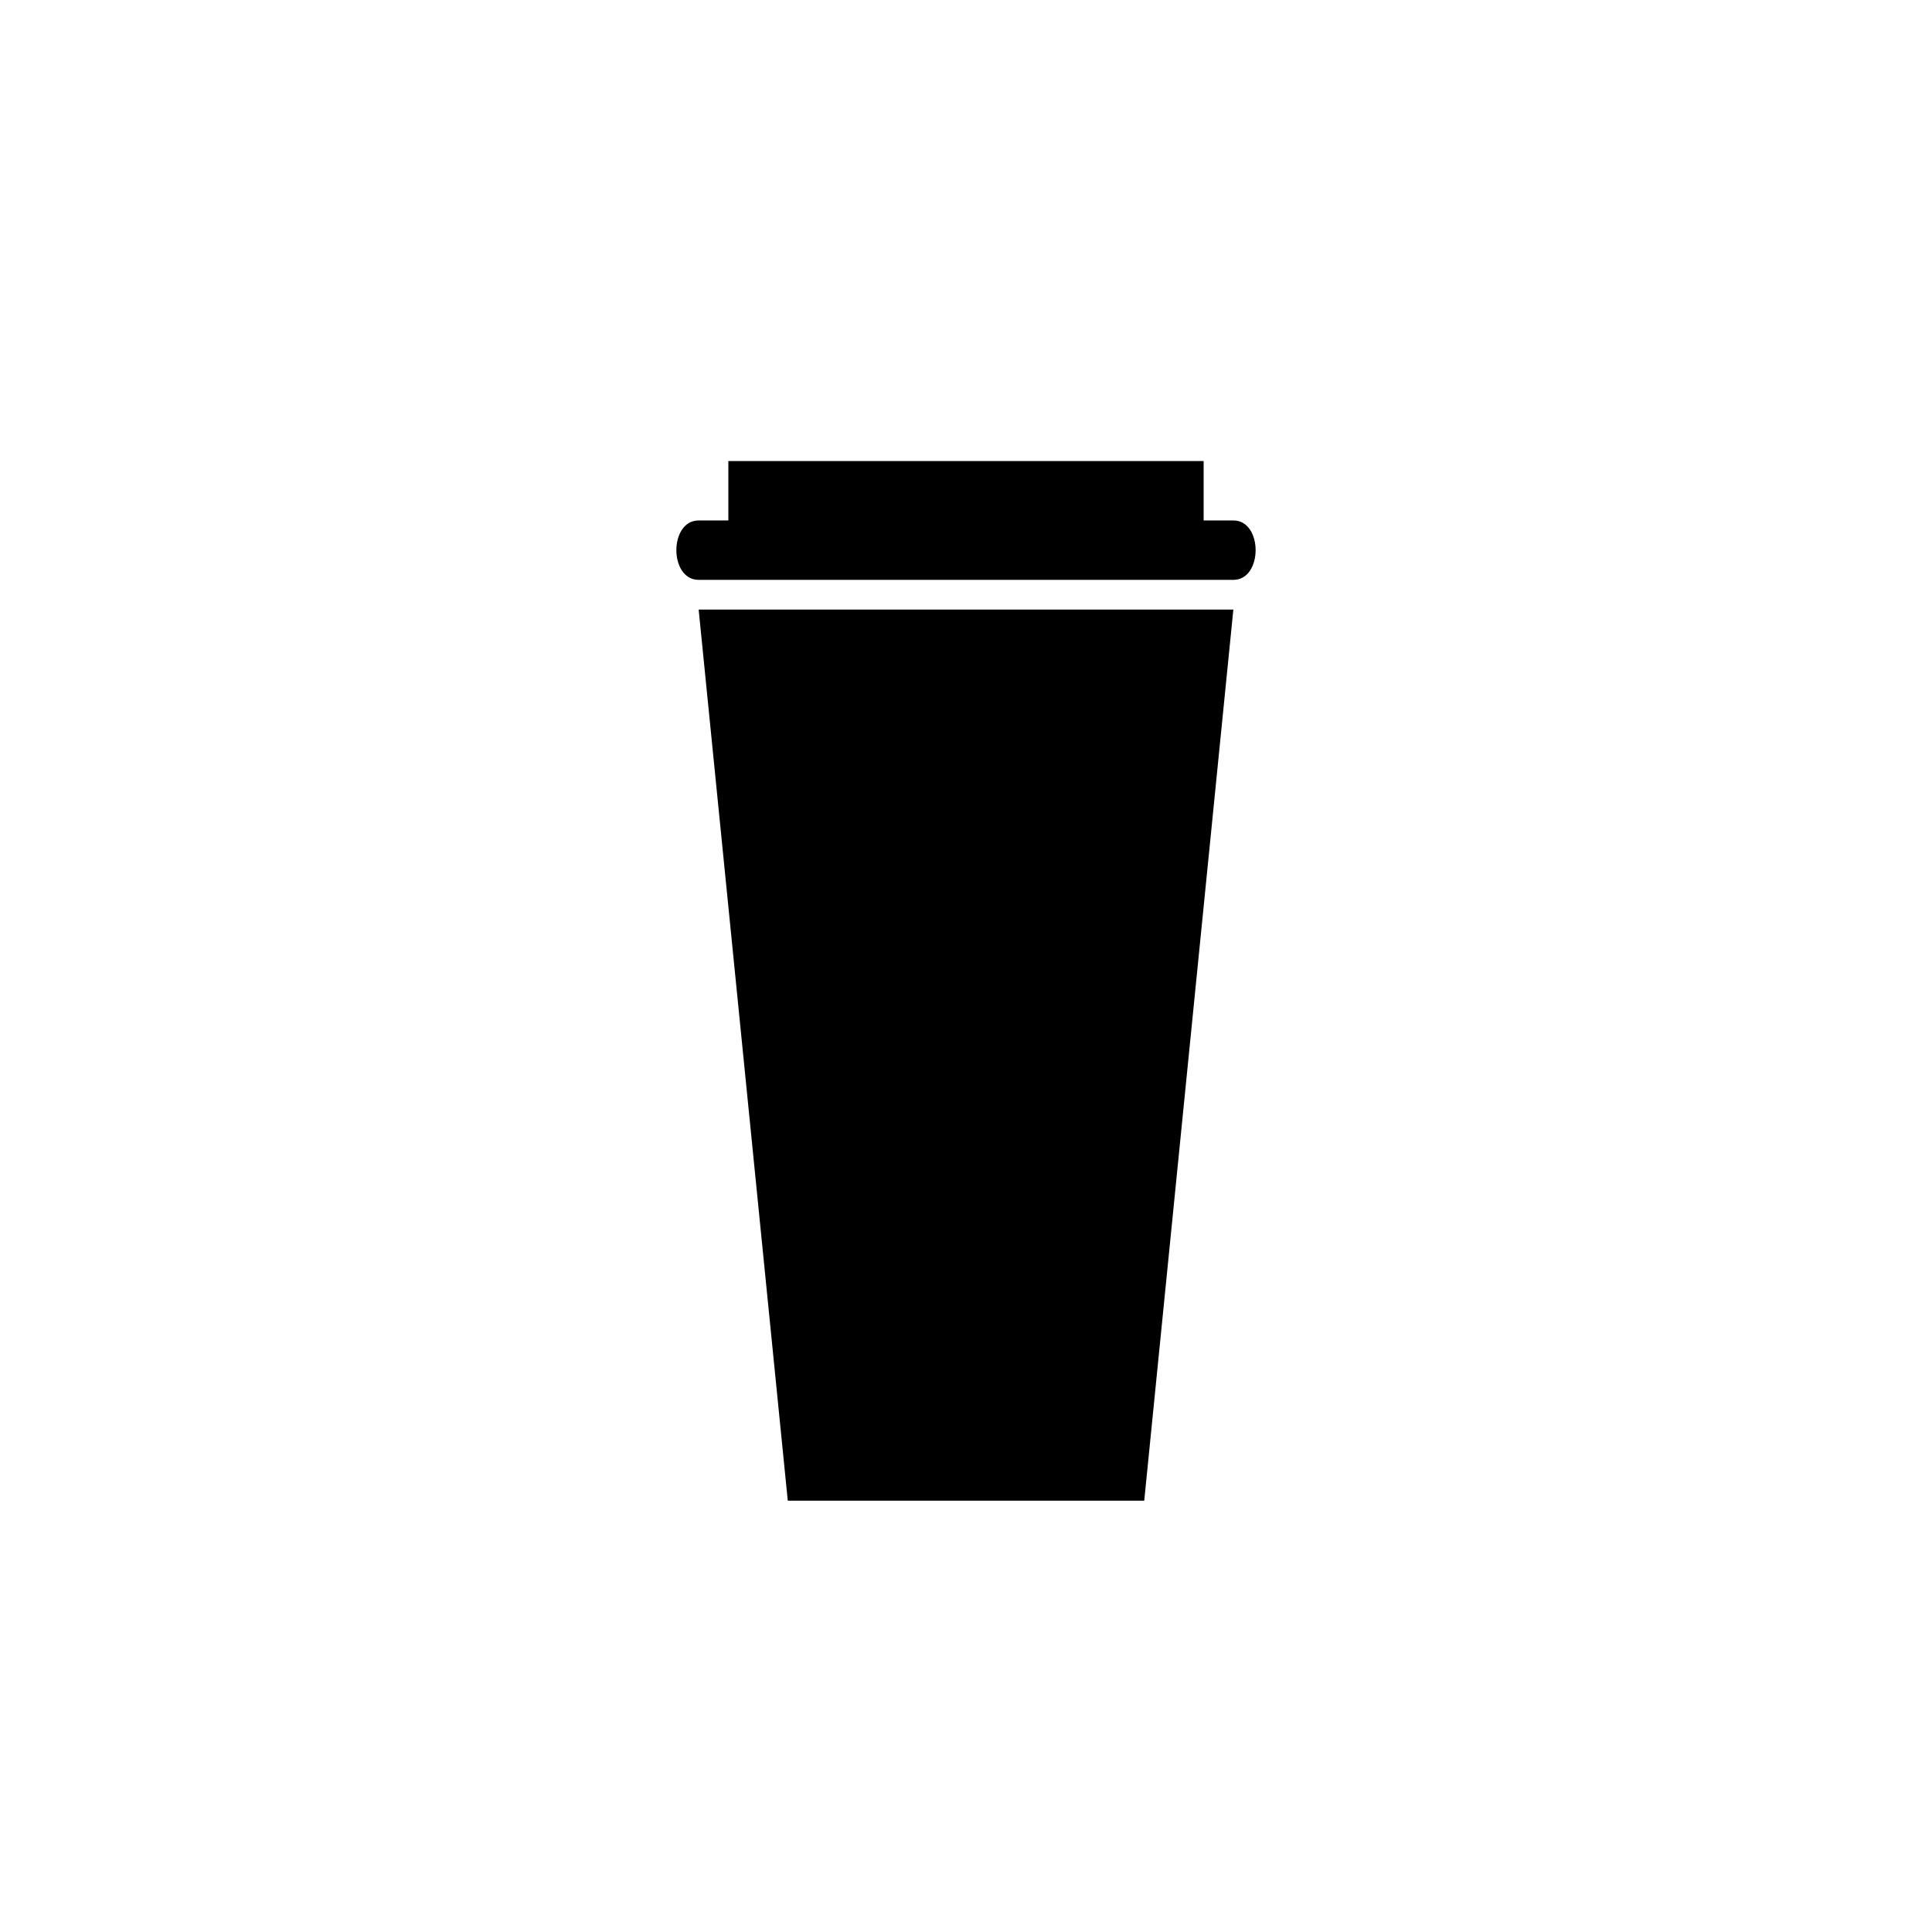 <?xml version="1.0" encoding="UTF-8"?>
<!-- Uploaded to: SVG Repo, www.svgrepo.com, Generator: SVG Repo Mixer Tools -->
<svg fill="#000000" width="800px" height="800px" version="1.1" viewBox="144 144 512 512" xmlns="http://www.w3.org/2000/svg">
 <g>
  <path d="m352.77 541.7h94.465l23.617-236.16h-141.7z"/>
  <path d="m337.02 266.18v15.746h-7.871c-7.871 0-7.871 15.746 0 15.746h141.7c7.871 0 7.871-15.746 0-15.746h-7.871v-15.746z"/>
 </g>
</svg>